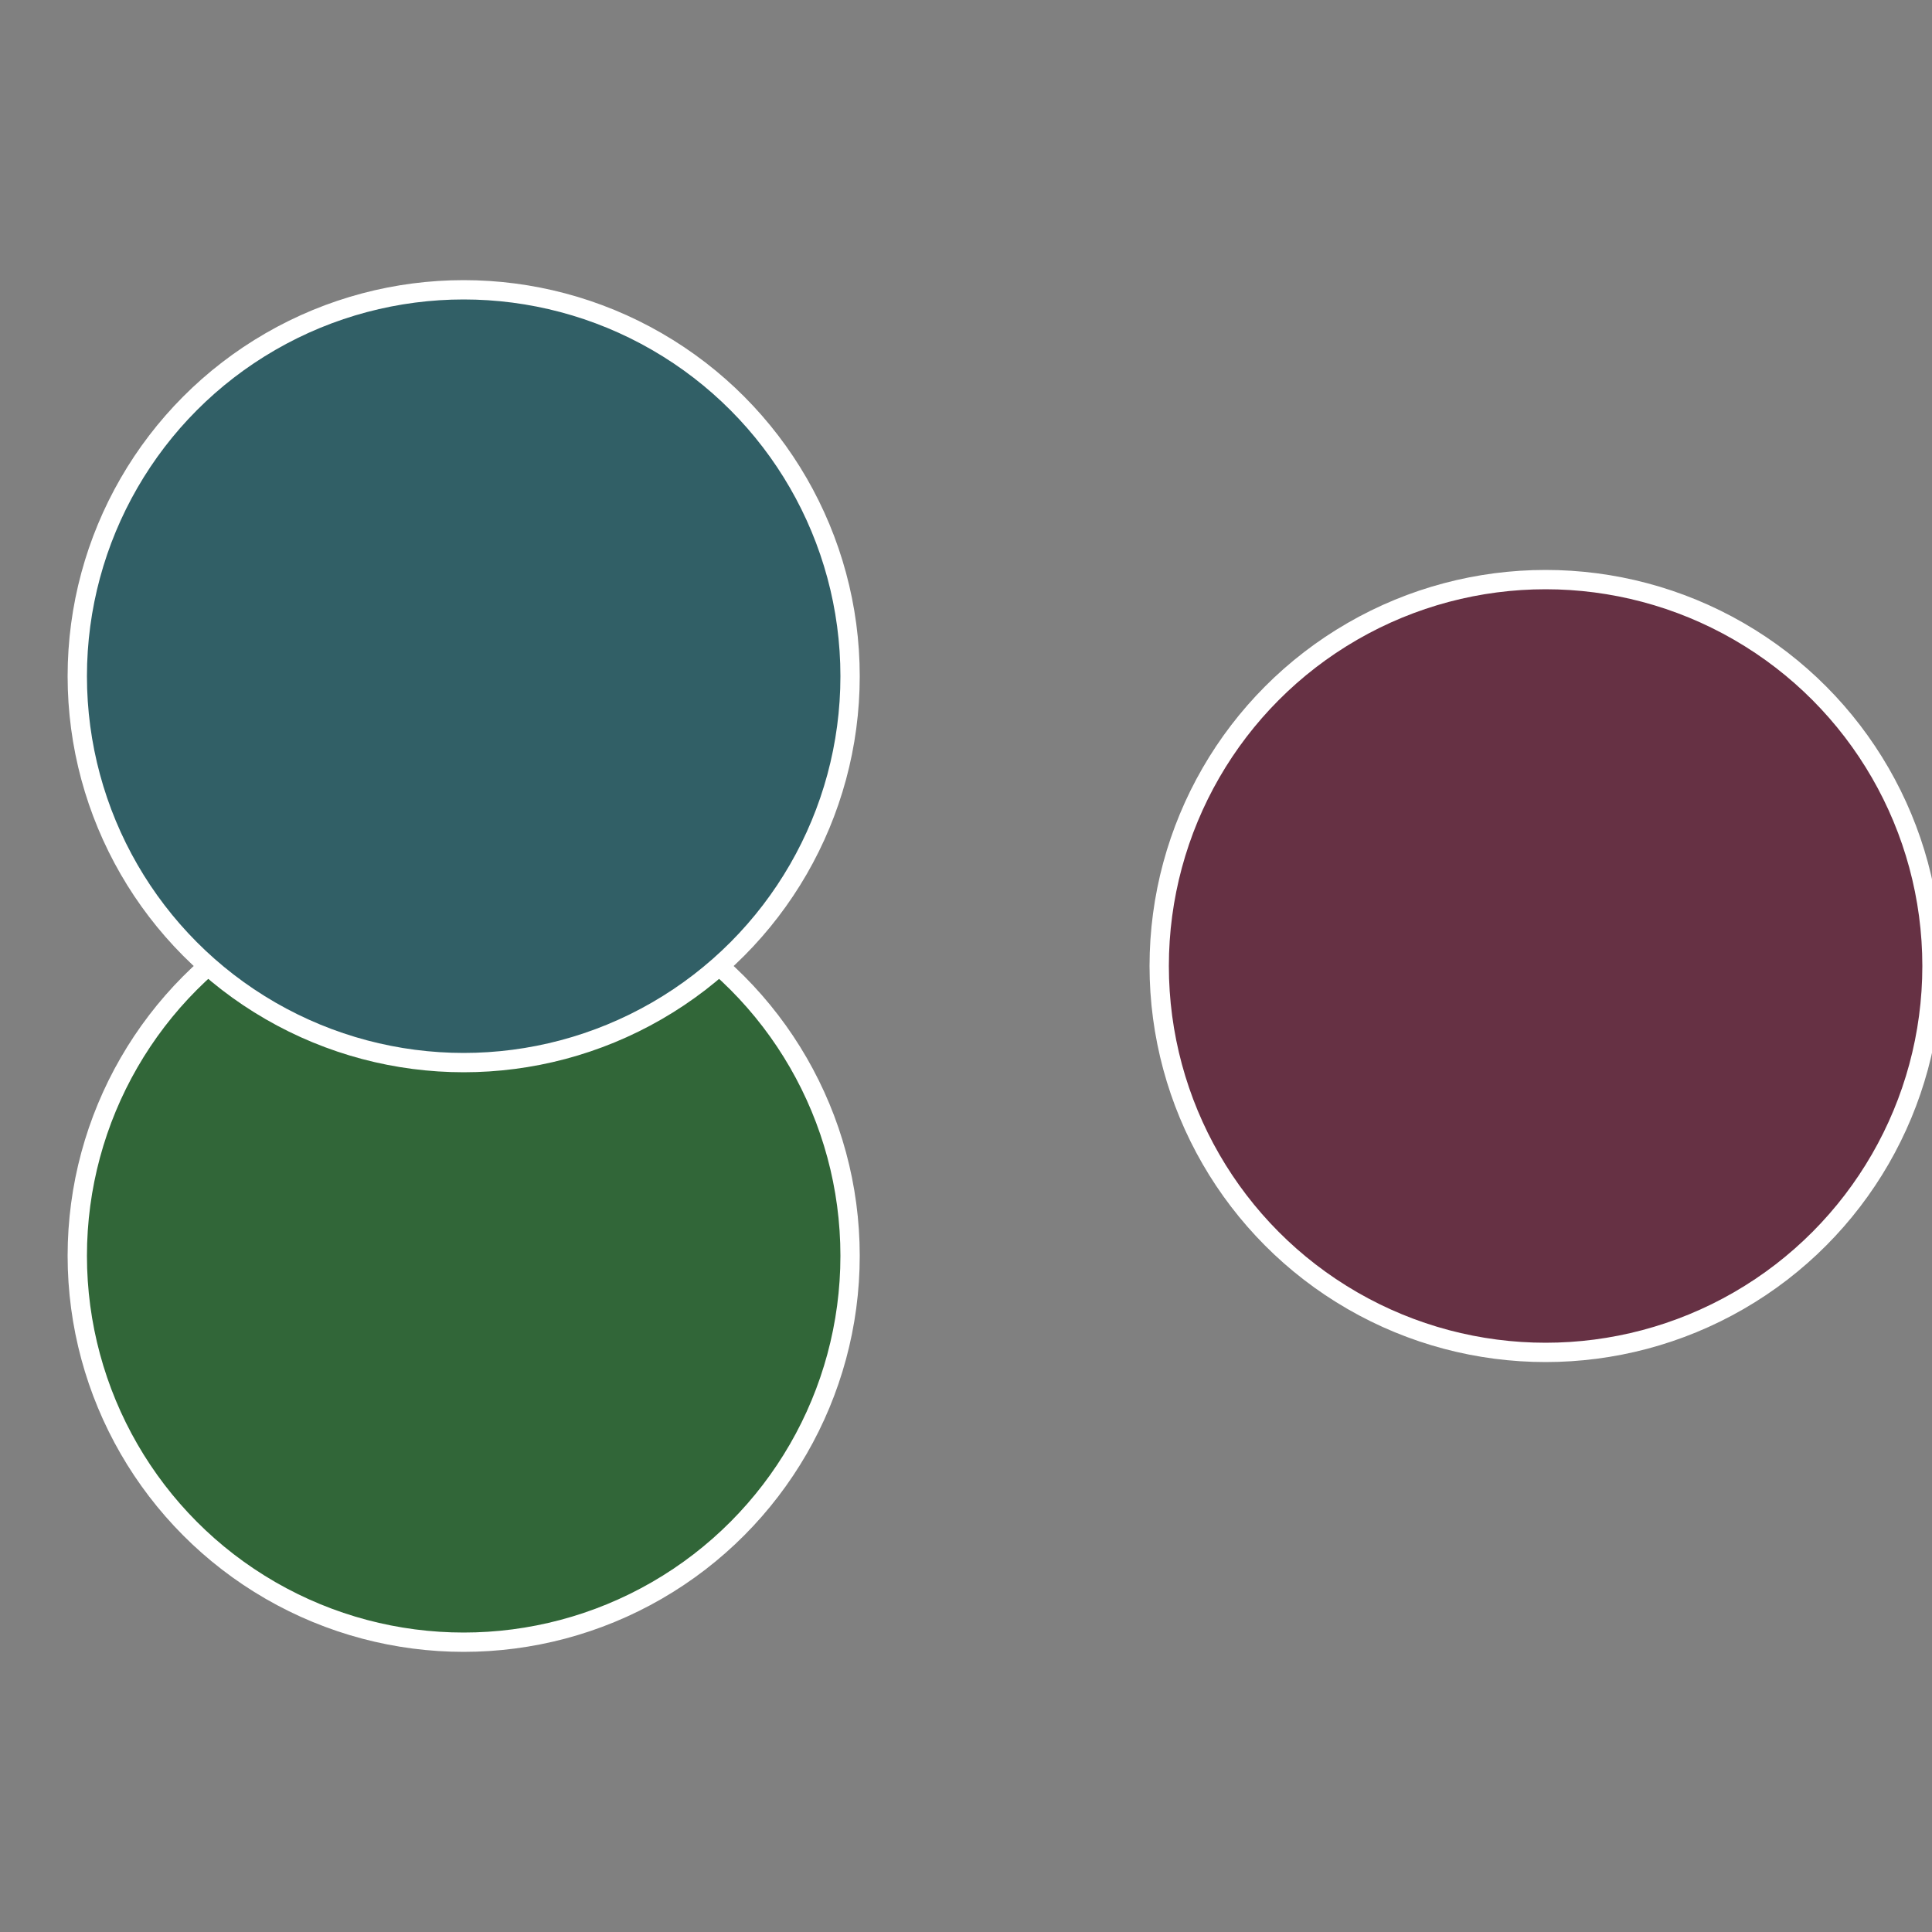 <?xml version="1.0" standalone="no"?>
<svg width="500" height="500" viewBox="-1 -1 2 2" xmlns="http://www.w3.org/2000/svg">
 
                <rect x="-1" y="-1" width="2" height="2" fill="#808080" stroke="none"/>
 
                <circle cx="0.6" cy="0" r="0.4" fill="#663144" stroke="#fff" stroke-width="1%" />
             
                <circle cx="-0.52" cy="0.3" r="0.4" fill="#316638" stroke="#fff" stroke-width="1%" />
             
                <circle cx="-0.52" cy="-0.3" r="0.4" fill="#315f66" stroke="#fff" stroke-width="1%" />
            </svg>
